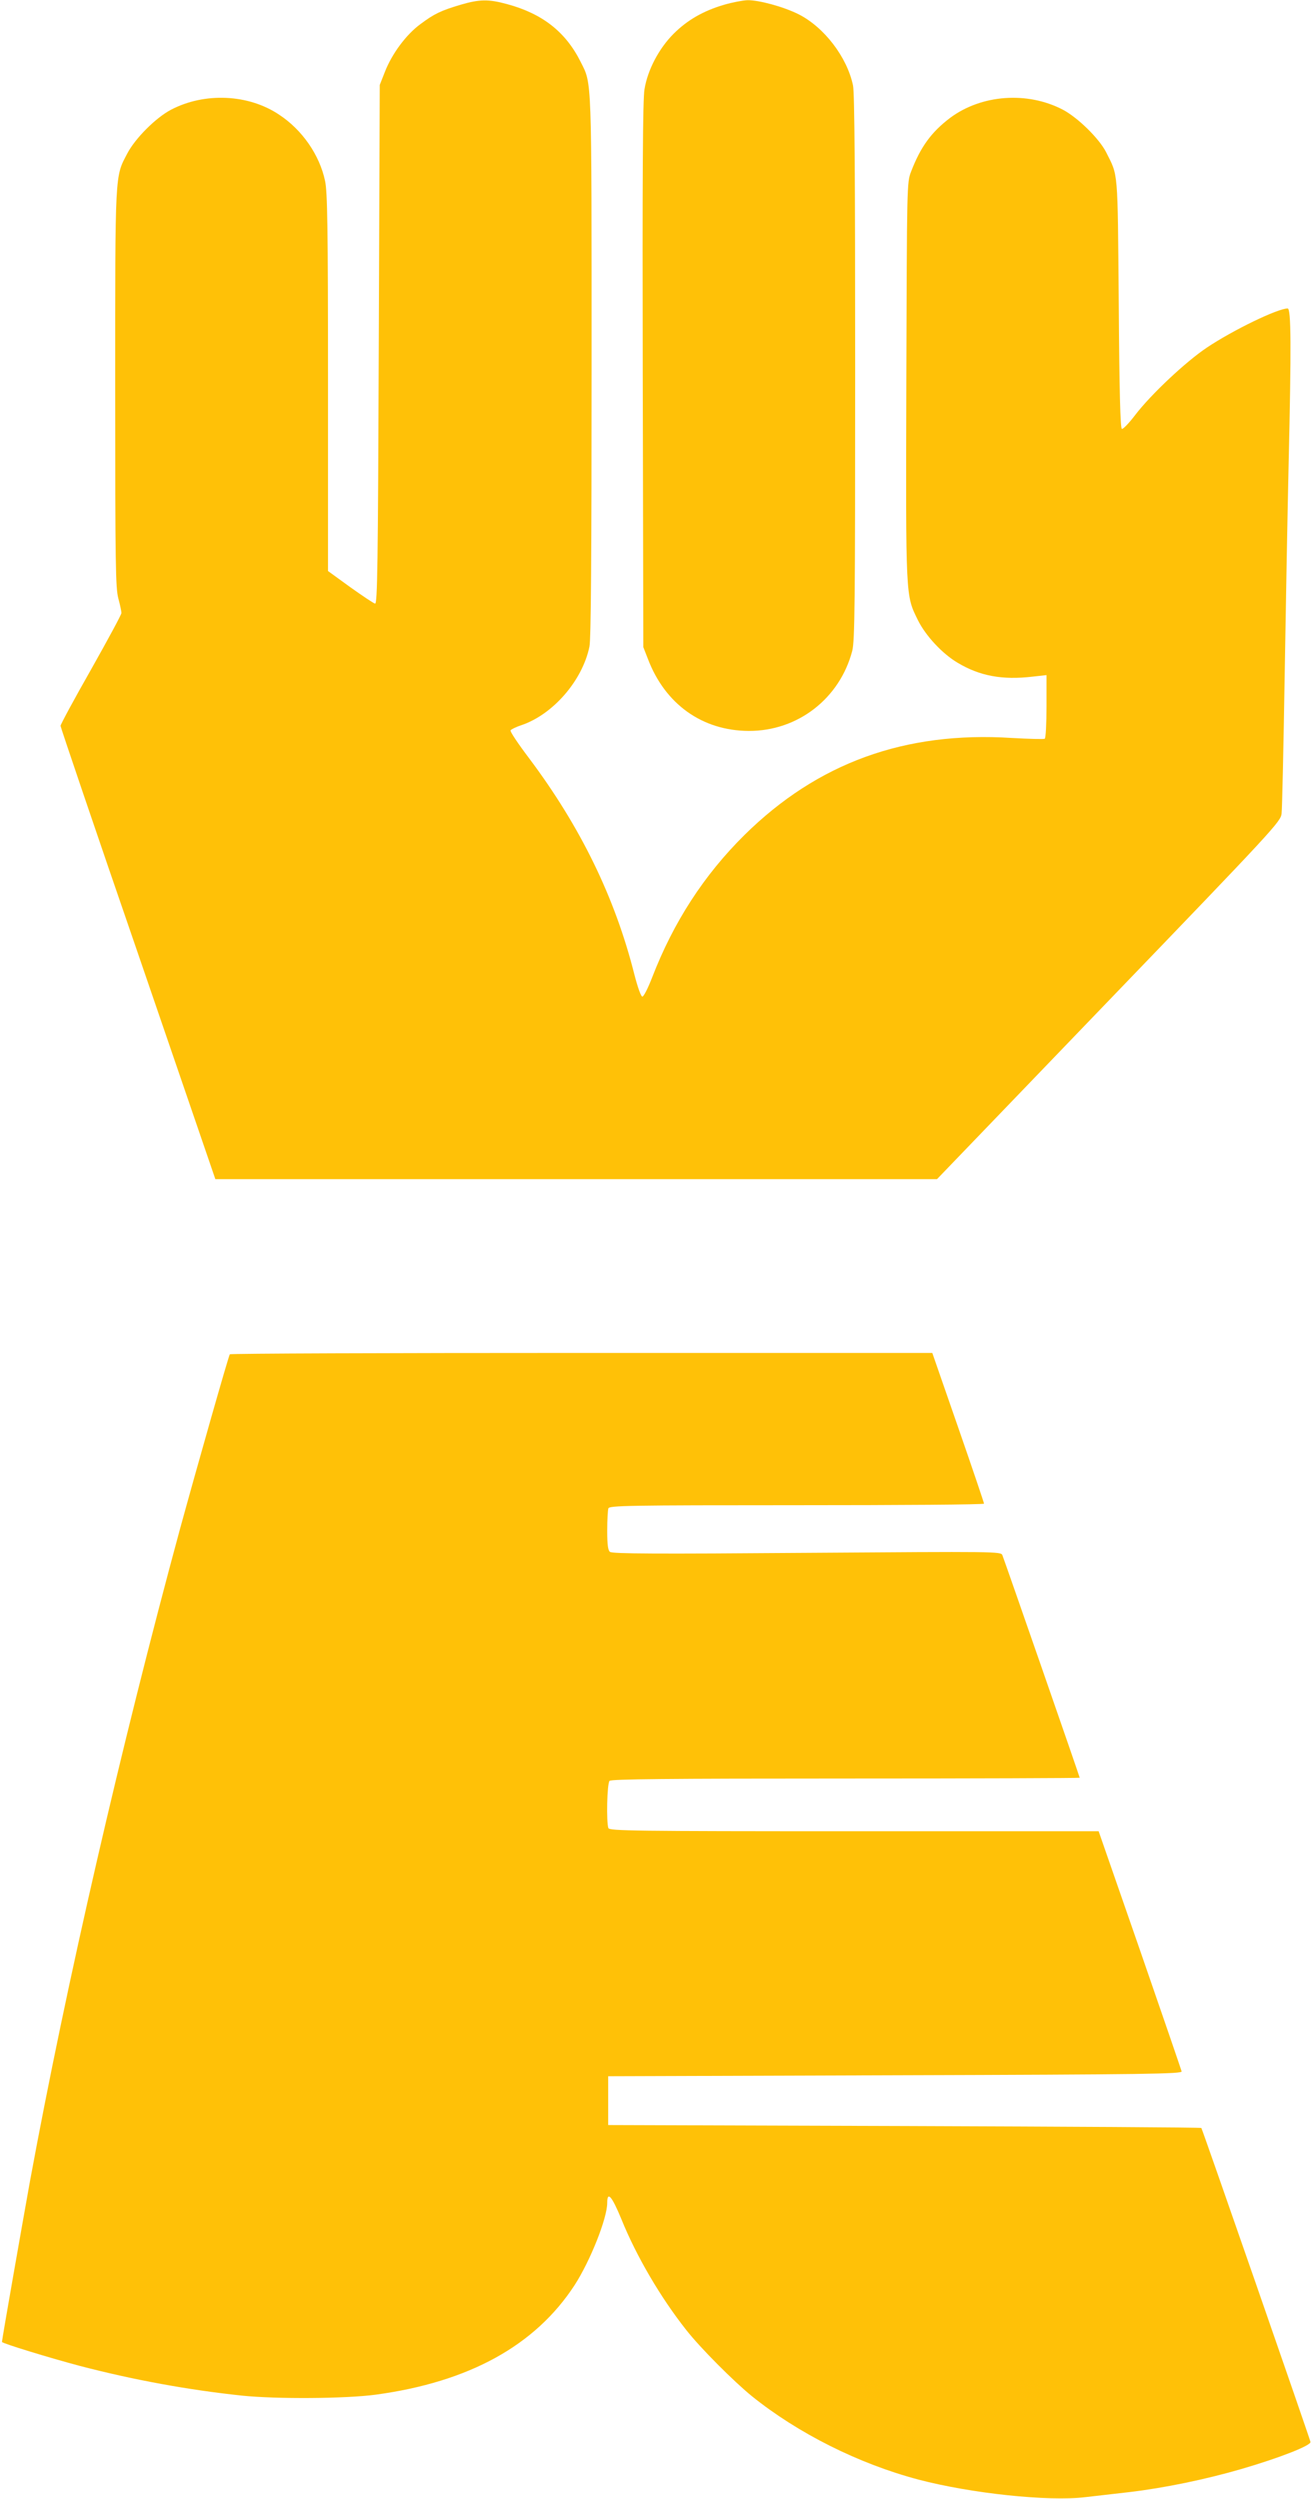 <?xml version="1.0" standalone="no"?>
<!DOCTYPE svg PUBLIC "-//W3C//DTD SVG 20010904//EN"
 "http://www.w3.org/TR/2001/REC-SVG-20010904/DTD/svg10.dtd">
<svg version="1.0" xmlns="http://www.w3.org/2000/svg"
 width="673pt" height="1280pt" viewBox="0 0 673 1280"
 preserveAspectRatio="xMidYMid meet">
<g transform="translate(0,1280) scale(0.1,-0.1)"
fill="#ffc107" stroke="none">
<path d="M2360 12776 c-104 -31 -136 -47 -206 -99 -74 -54 -147 -153 -183
-246 l-26 -66 -5 -1330 c-4 -1135 -7 -1330 -19 -1327 -8 2 -65 40 -128 85
l-113 82 0 965 c0 799 -3 977 -15 1033 -28 133 -117 262 -236 340 -157 105
-381 115 -553 25 -78 -41 -183 -146 -224 -224 -64 -122 -62 -86 -62 -1204 0
-907 2 -1022 16 -1075 9 -33 16 -67 16 -75 0 -8 -71 -139 -156 -290 -86 -151
-156 -281 -156 -288 0 -6 178 -532 397 -1167 l396 -1155 1848 0 1848 0 880
915 c846 879 880 916 885 957 3 24 10 347 16 718 6 371 15 853 20 1070 14 606
13 800 -5 800 -51 0 -280 -111 -413 -200 -108 -72 -287 -240 -368 -346 -31
-41 -62 -73 -68 -71 -8 3 -13 195 -16 643 -6 697 -2 649 -65 775 -36 70 -144
176 -221 217 -182 95 -417 78 -578 -42 -96 -73 -151 -148 -200 -276 -21 -55
-21 -63 -24 -1072 -3 -1121 -4 -1095 59 -1224 40 -81 126 -173 204 -219 114
-68 229 -89 383 -71 l72 8 0 -160 c0 -89 -4 -163 -9 -166 -5 -3 -81 -1 -169 4
-548 35 -995 -128 -1369 -497 -207 -205 -363 -445 -473 -730 -21 -54 -43 -98
-50 -98 -7 0 -24 48 -41 114 -99 393 -275 755 -539 1107 -56 74 -99 138 -95
143 3 5 27 17 54 26 162 54 314 228 350 403 8 37 11 471 11 1435 0 1504 2
1444 -56 1560 -77 154 -196 247 -377 296 -95 26 -141 25 -237 -3z"/>
<path d="M3710 12776 c-107 -31 -190 -79 -260 -149 -75 -75 -133 -185 -149
-284 -9 -49 -11 -453 -9 -1463 l3 -1395 23 -59 c88 -233 279 -369 517 -370
251 -1 466 166 530 410 13 51 15 242 15 1451 0 966 -3 1408 -11 1445 -30 145
-148 299 -279 365 -78 39 -204 73 -262 72 -24 -1 -77 -11 -118 -23z"/>
<path d="M1177 5863 c-8 -14 -165 -566 -256 -898 -301 -1110 -580 -2320 -767
-3335 -37 -205 -144 -814 -144 -826 0 -7 252 -84 400 -123 276 -72 556 -123
830 -152 175 -18 529 -16 685 5 477 65 816 251 1018 561 80 124 167 342 167
421 0 63 24 35 73 -84 76 -188 200 -400 332 -567 73 -93 242 -262 335 -338
237 -191 548 -347 854 -428 270 -71 665 -113 855 -90 53 6 155 18 226 26 178
21 391 65 576 119 195 57 355 120 351 138 -5 22 -554 1603 -559 1608 -3 3
-687 7 -1521 10 l-1517 5 0 125 0 125 1470 5 c1300 4 1470 7 1467 20 -2 8 -98
288 -214 623 l-211 607 -1252 0 c-1133 0 -1253 2 -1259 16 -11 30 -7 229 6
242 9 9 292 12 1210 12 659 0 1198 2 1198 4 0 5 -383 1107 -396 1140 -7 19
-30 19 -1001 12 -765 -6 -998 -5 -1009 5 -10 8 -14 36 -14 109 0 54 3 105 6
114 6 14 100 16 965 16 527 0 959 3 959 8 0 4 -59 179 -132 389 l-133 383
-1797 0 c-988 0 -1799 -3 -1801 -7z"/>
</g>
</svg>
